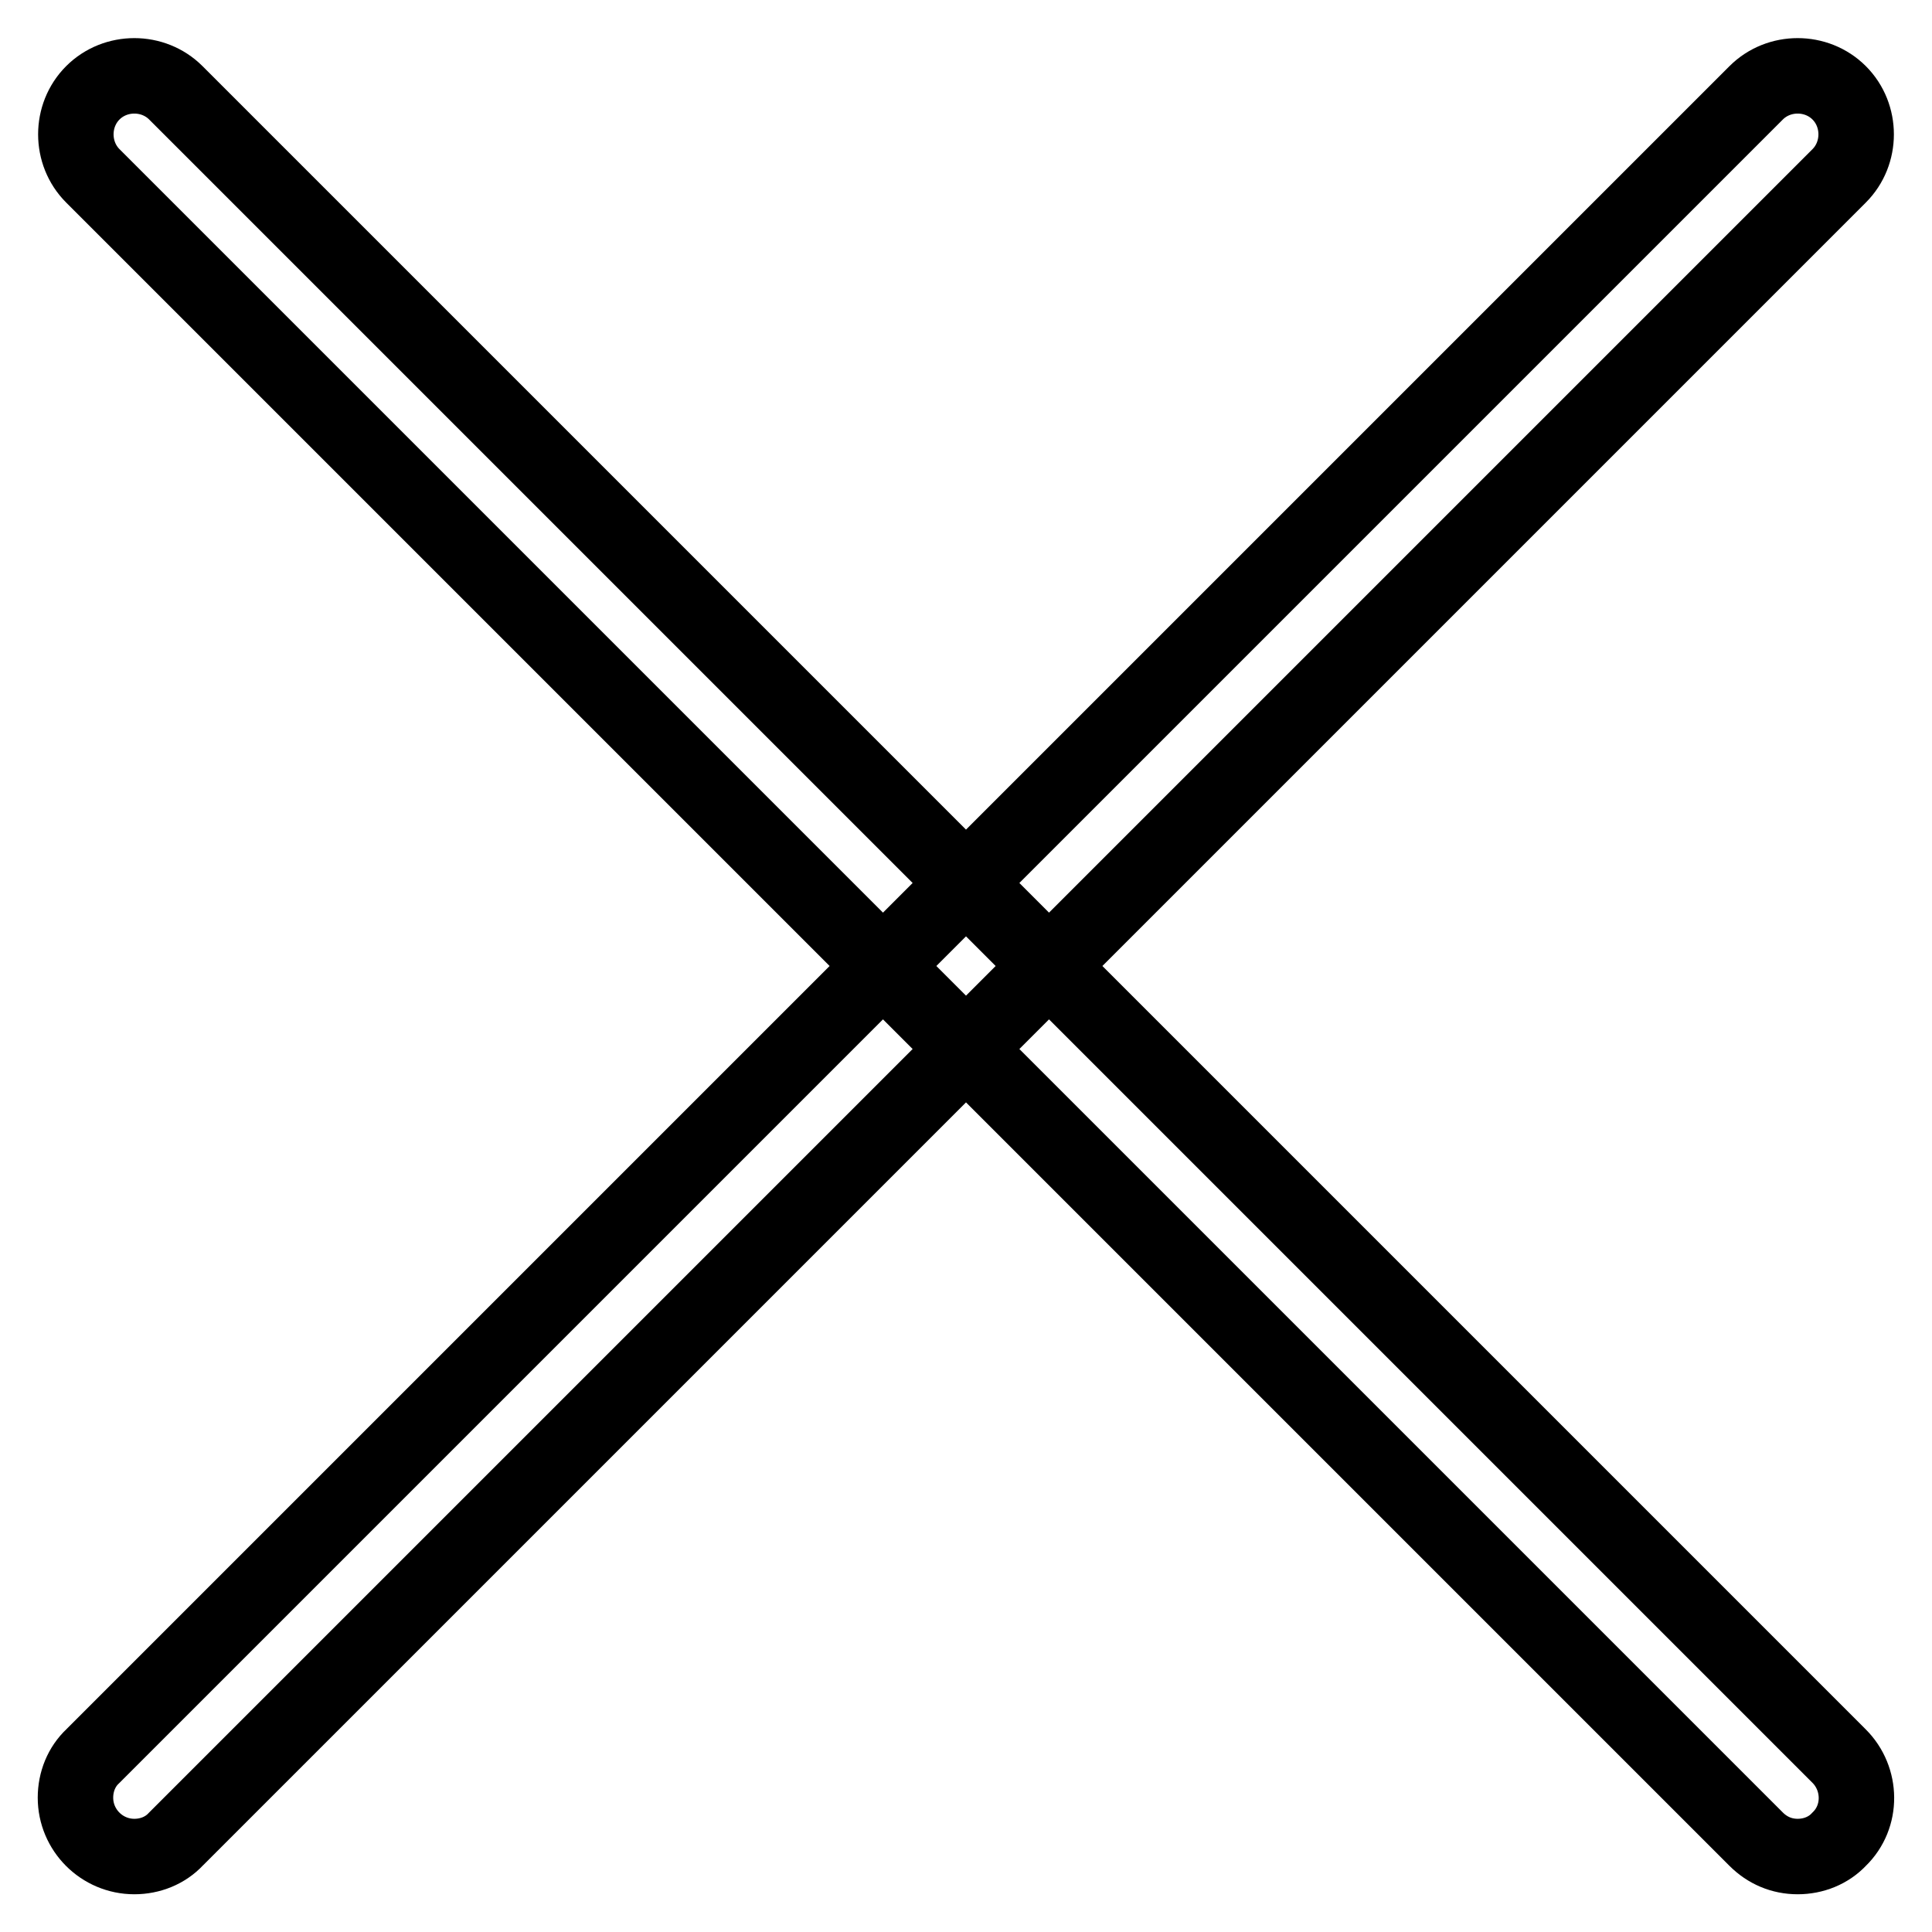 <?xml version="1.0" encoding="utf-8"?>
<!-- Svg Vector Icons : http://www.onlinewebfonts.com/icon -->
<!DOCTYPE svg PUBLIC "-//W3C//DTD SVG 1.1//EN" "http://www.w3.org/Graphics/SVG/1.1/DTD/svg11.dtd">
<svg version="1.1" xmlns="http://www.w3.org/2000/svg" xmlns:xlink="http://www.w3.org/1999/xlink" x="0px" y="0px" viewBox="0 0 256 256" enable-background="new 0 0 256 256" xml:space="preserve">
<g> <path stroke-width="10" fill-opacity="0" stroke="#000000"  d="M17.8,246c-4.3,0-7.8-3.5-7.8-7.8c0-2.1,0.8-4.1,2.3-5.5L232.7,12.3c3-3,8-3,11,0c3,3,3,8,0,11L23.3,243.7 C21.9,245.2,19.9,246,17.8,246z M238.2,246c-2.1,0-4-0.8-5.5-2.3L12.3,23.3c-3-3-3-8,0-11c3-3,8-3,11,0l0,0l220.4,220.4 c3,3,3.1,8,0,11C242.3,245.2,240.3,246,238.2,246z"/></g>
</svg>